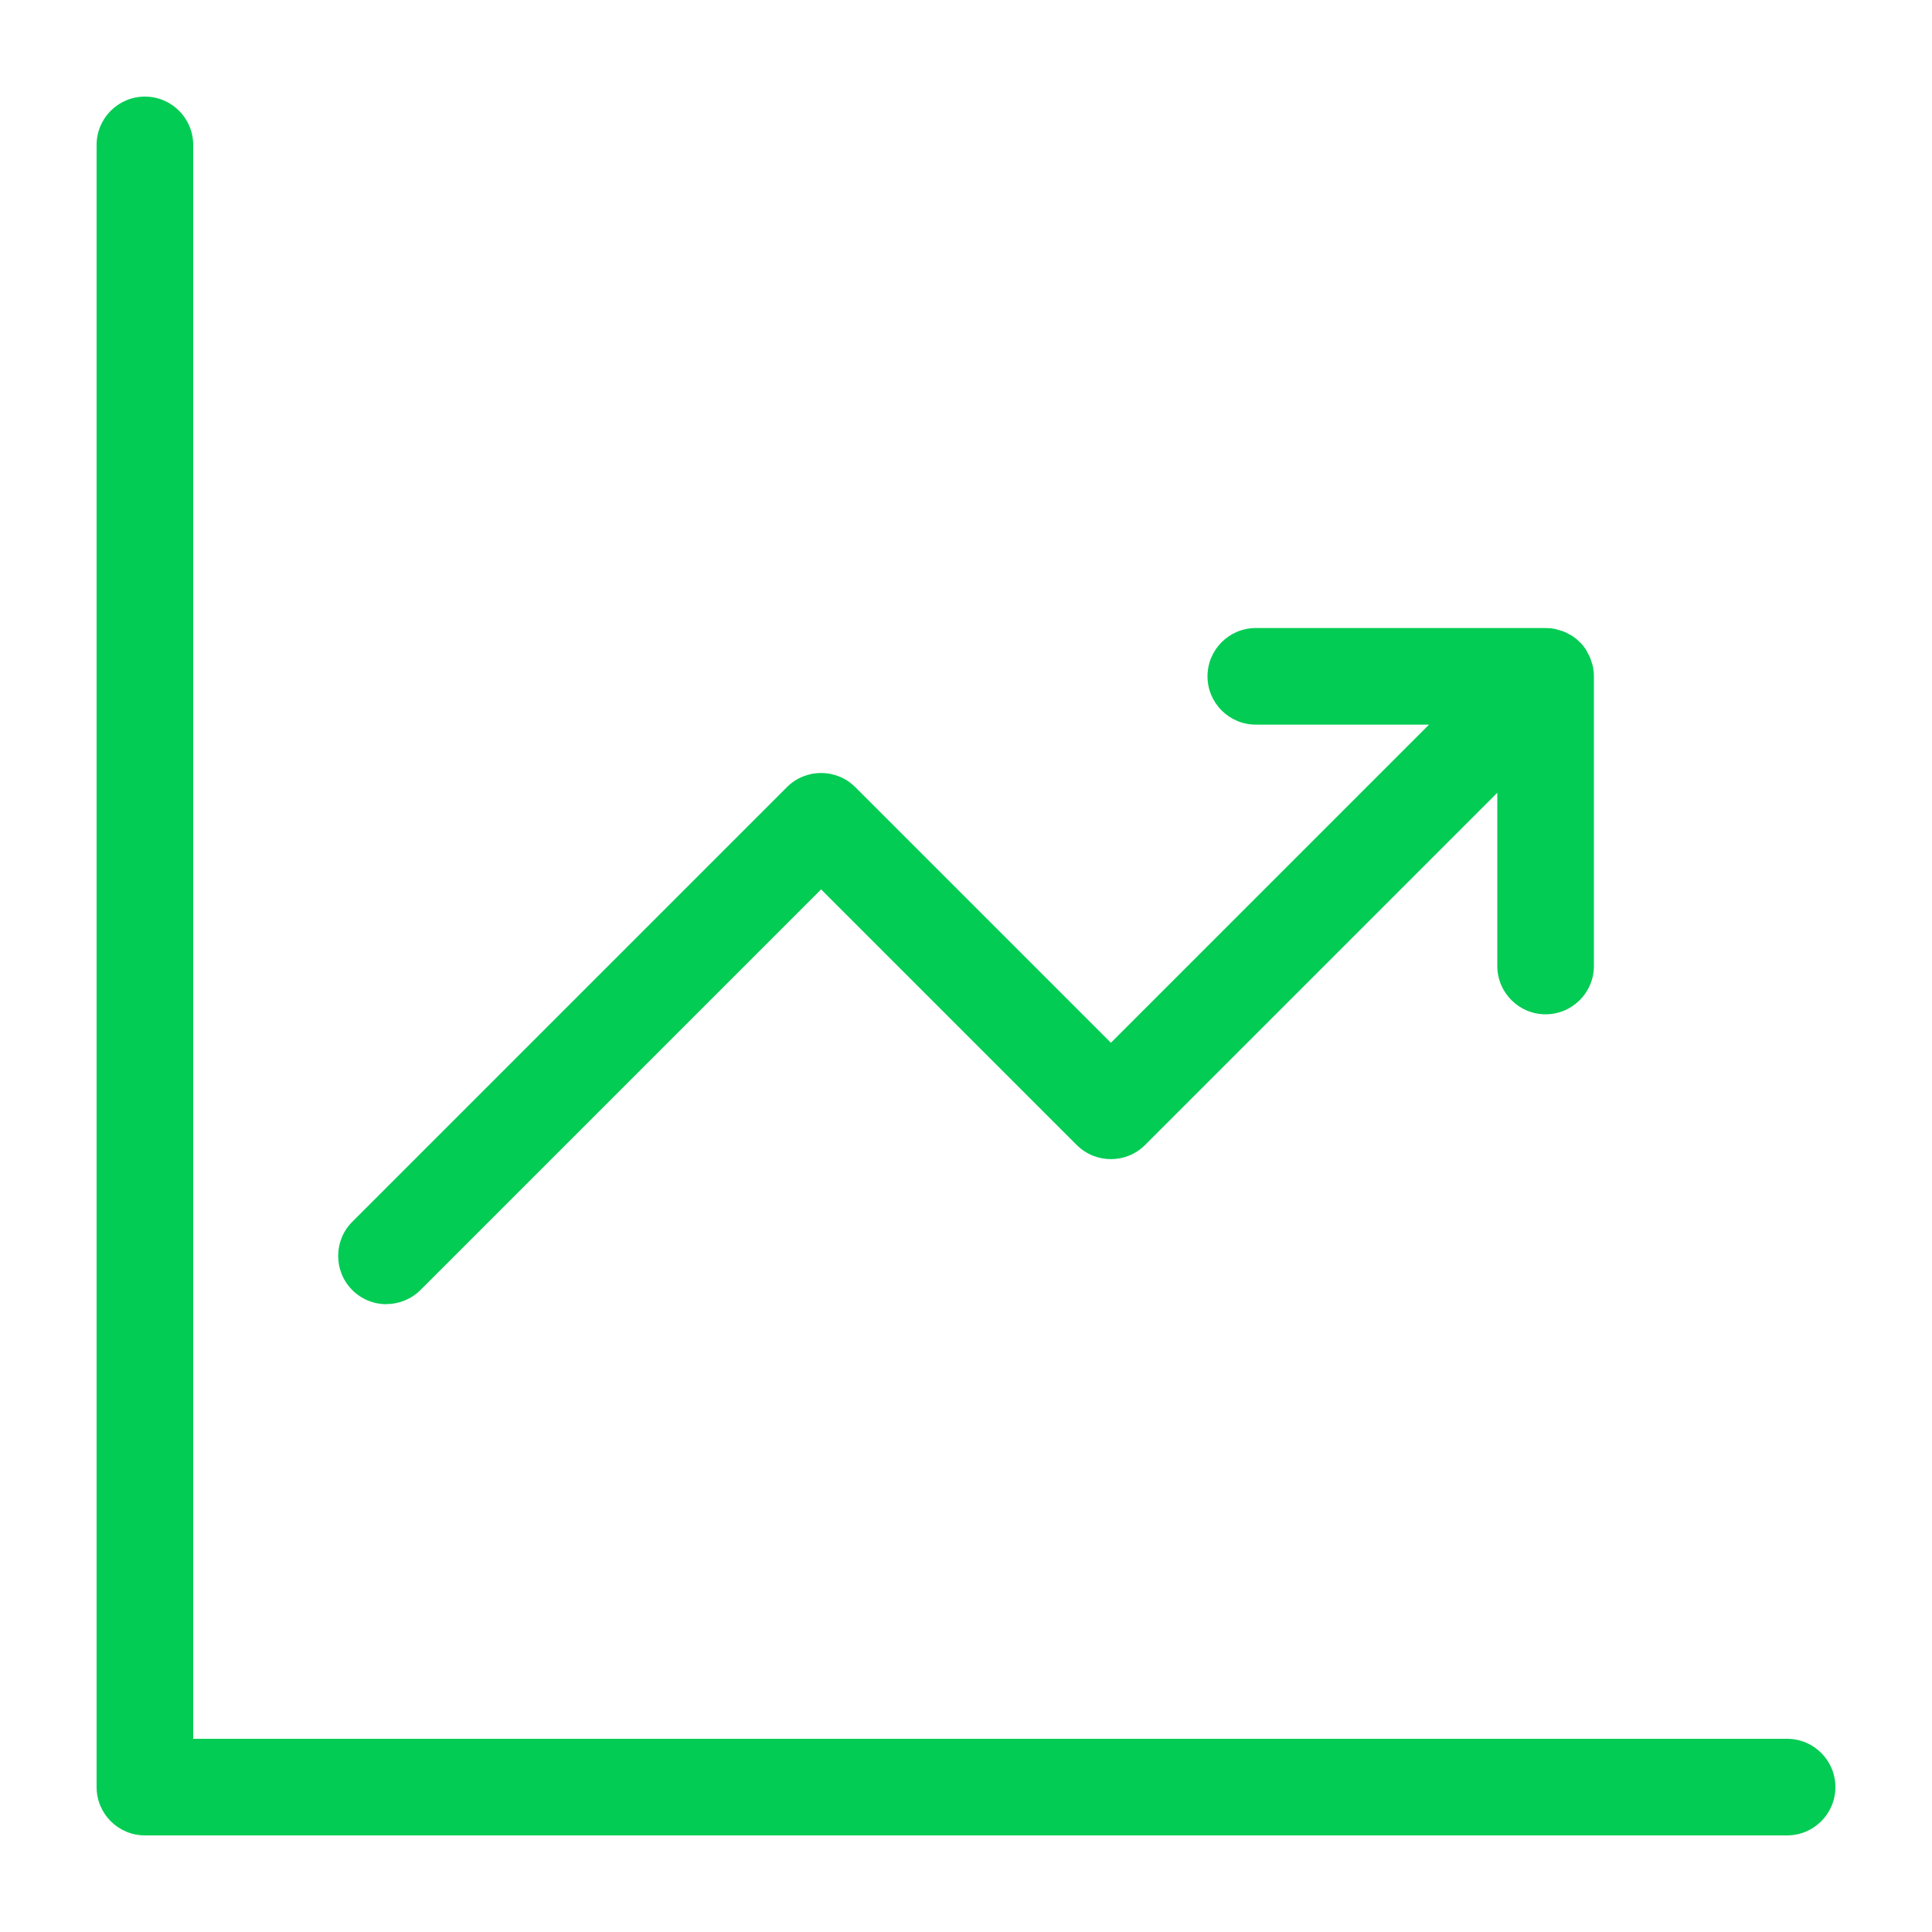 <?xml version="1.0" encoding="UTF-8"?>
<svg id="Icons_NEW" data-name="Icons NEW" xmlns="http://www.w3.org/2000/svg" viewBox="0 0 150 150">
<defs>
    <style>
      .cls-1 {
        fill: #03cc54;
      }
    </style>
  </defs>
  <path class="cls-1" d="M30,101.25c.96,0,1.92-.37,2.65-1.1l31.1-31.1,19.85,19.85c1.46,1.46,3.84,1.46,5.3,0l27.35-27.35v13.45c0,2.07,1.68,3.75,3.75,3.75s3.75-1.68,3.75-3.75v-22.5c0-.25-.03-.49-.07-.73-.02-.11-.06-.22-.1-.33-.04-.13-.07-.25-.12-.37-.05-.13-.13-.25-.19-.37-.05-.09-.09-.19-.15-.28-.27-.41-.63-.76-1.04-1.04-.09-.06-.2-.11-.3-.16-.12-.06-.23-.13-.35-.18-.13-.05-.26-.08-.39-.12-.11-.03-.21-.07-.31-.09-.24-.05-.49-.07-.73-.07h-22.5c-2.07,0-3.75,1.68-3.75,3.75s1.68,3.75,3.75,3.75h13.45l-24.7,24.7-19.85-19.85c-1.46-1.46-3.84-1.46-5.3,0l-33.75,33.75c-1.46,1.46-1.46,3.84,0,5.3.73.73,1.69,1.1,2.65,1.1Z"/>
  <path class="cls-1" d="M138.75,135H15V11.25c0-2.07-1.68-3.75-3.75-3.75s-3.75,1.68-3.75,3.75v127.5c0,2.07,1.68,3.75,3.75,3.75h127.5c2.07,0,3.75-1.68,3.75-3.75s-1.68-3.75-3.75-3.75Z"/>
</svg>